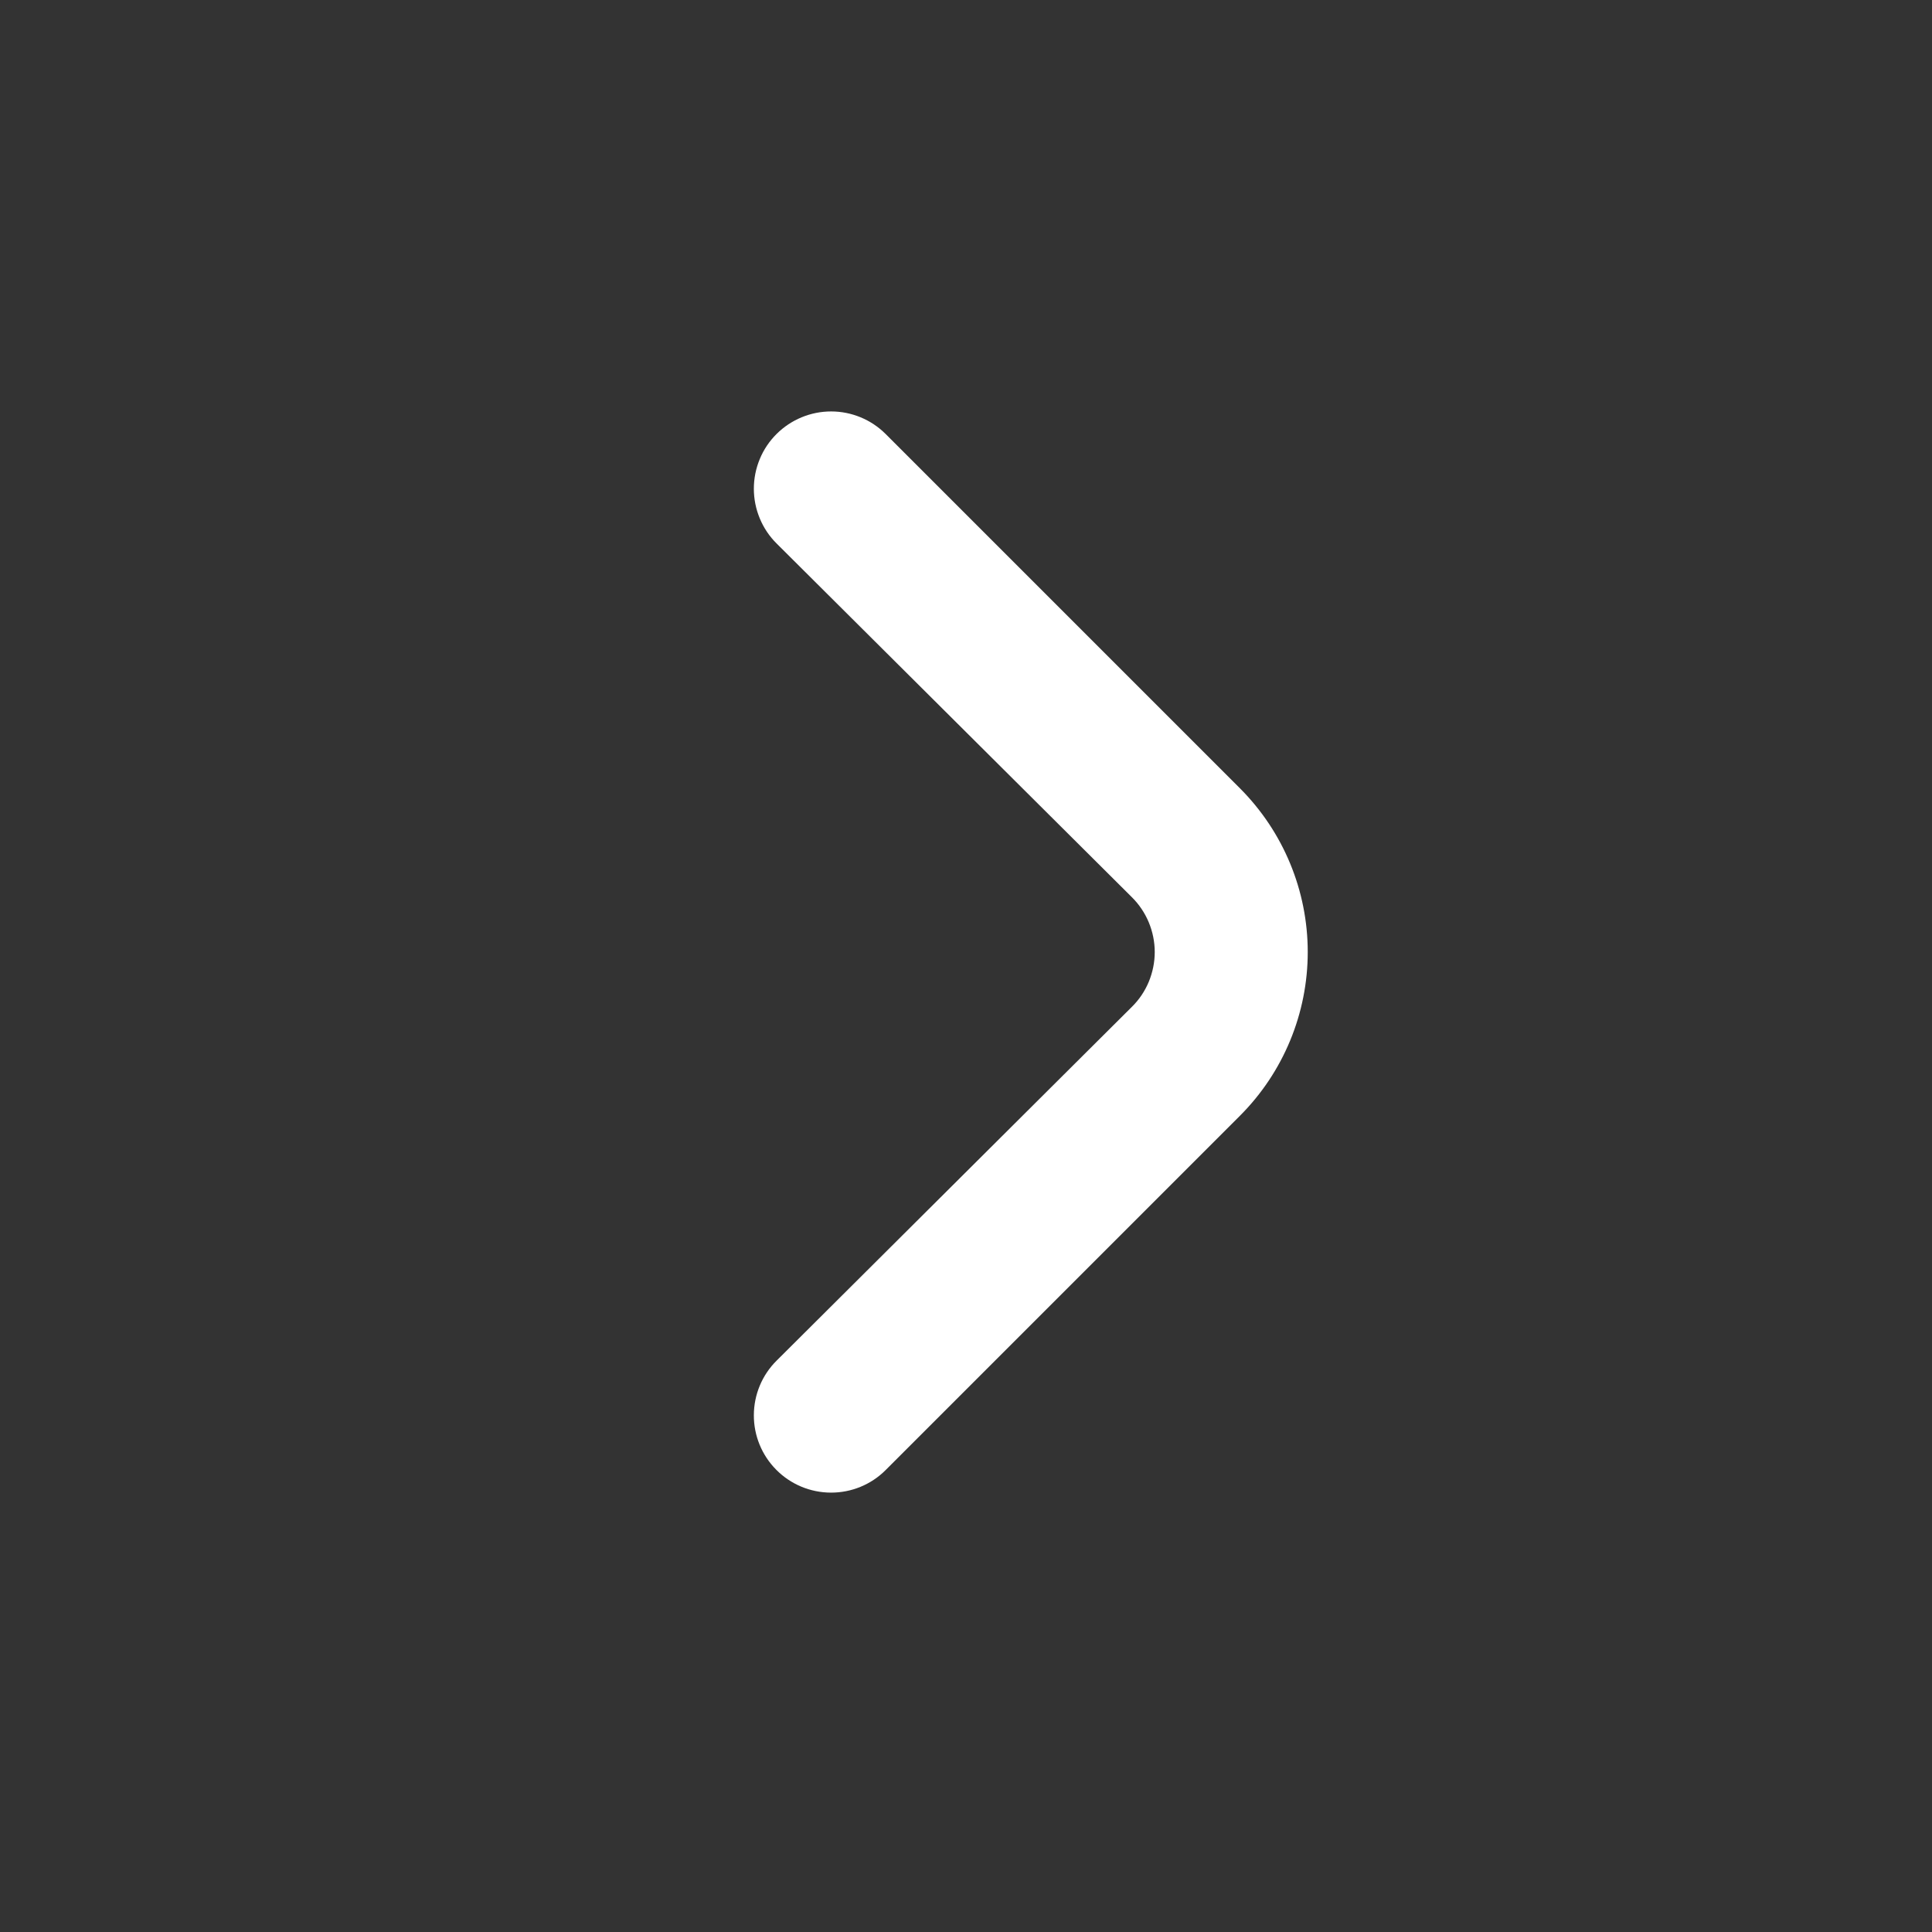 <svg width="26" height="26" viewBox="0 0 26 26" fill="none" xmlns="http://www.w3.org/2000/svg">
<rect x="0" y="0" width="26" height="26" fill="#333333" stroke="none"/>
<path d="M16.687 10.609L11.917 5.839C11.723 5.646 11.459 5.537 11.185 5.537C10.91 5.537 10.647 5.646 10.452 5.839C10.354 5.936 10.277 6.051 10.225 6.177C10.172 6.304 10.145 6.44 10.145 6.577C10.145 6.714 10.172 6.85 10.225 6.977C10.277 7.103 10.354 7.218 10.452 7.315L15.232 12.074C15.33 12.171 15.407 12.286 15.46 12.413C15.512 12.539 15.54 12.675 15.54 12.812C15.54 12.95 15.512 13.085 15.46 13.212C15.407 13.339 15.33 13.454 15.232 13.55L10.452 18.31C10.256 18.504 10.146 18.768 10.145 19.044C10.144 19.32 10.252 19.584 10.447 19.78C10.641 19.976 10.905 20.086 11.181 20.087C11.457 20.088 11.722 19.98 11.917 19.785L16.687 15.015C17.271 14.431 17.599 13.638 17.599 12.812C17.599 11.986 17.271 11.194 16.687 10.609Z" fill="white"/>
</svg>
